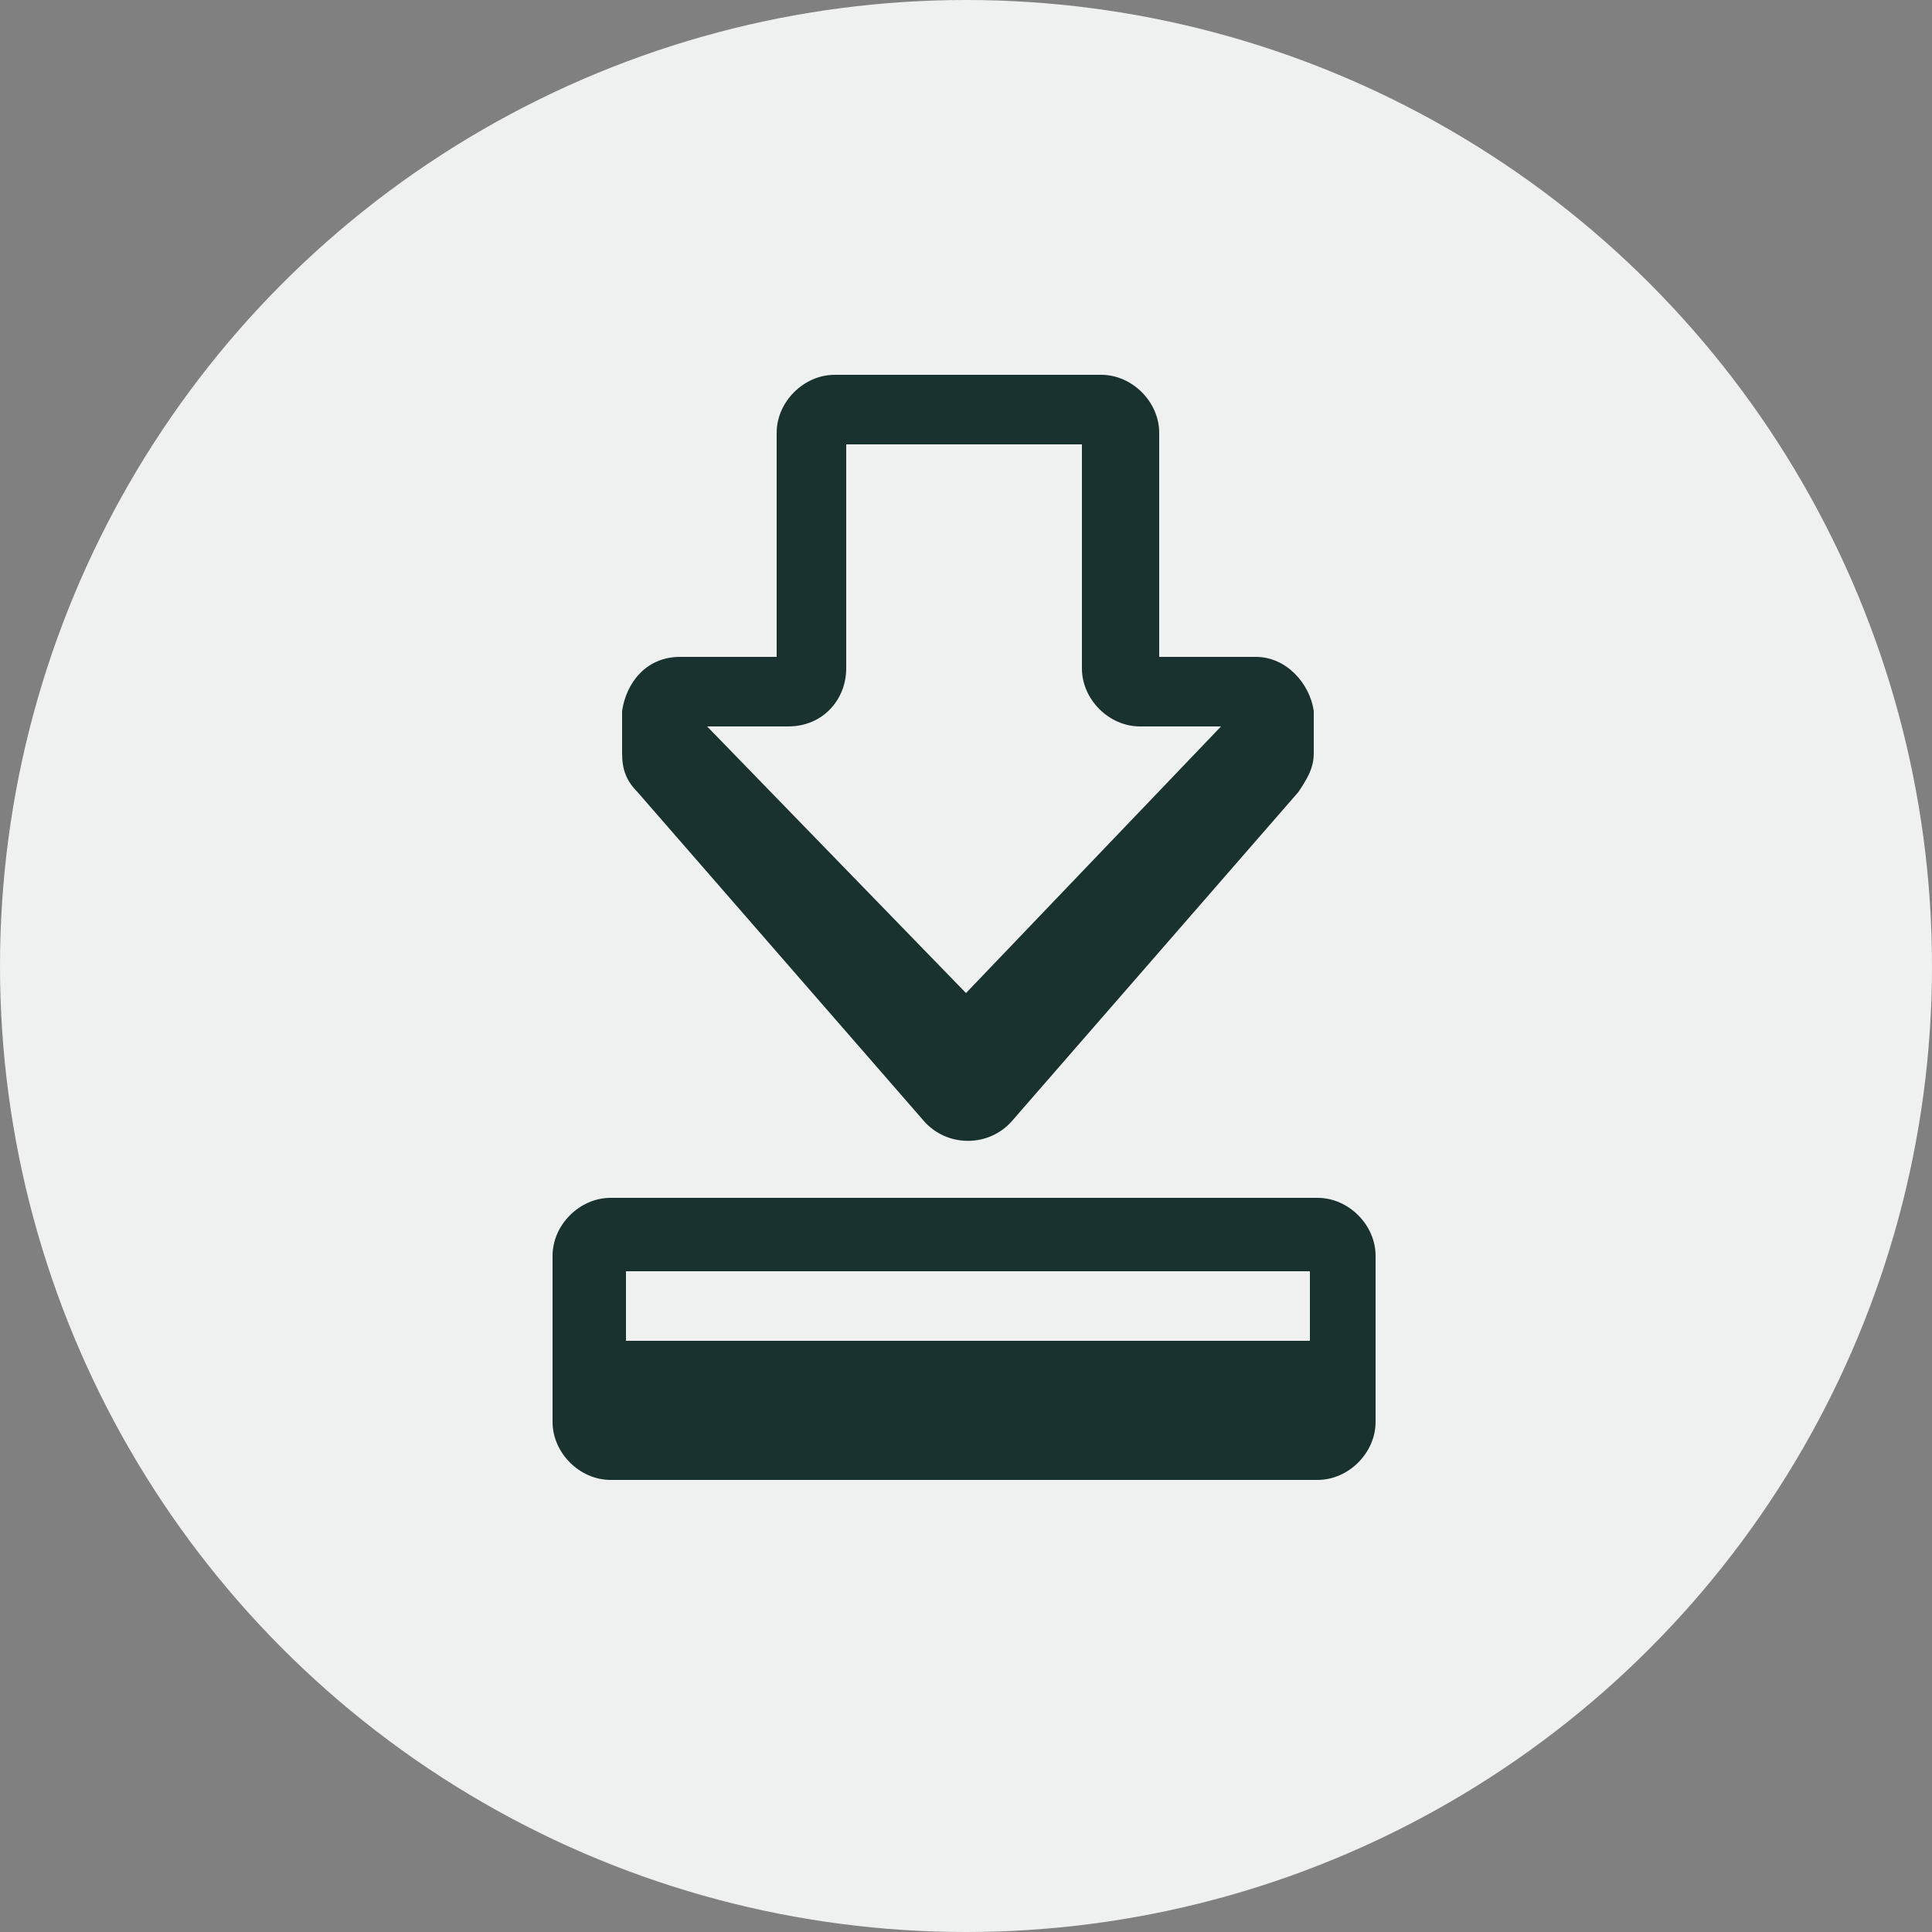 <?xml version="1.0" encoding="utf-8"?>
<!-- Generator: Adobe Illustrator 25.2.0, SVG Export Plug-In . SVG Version: 6.00 Build 0)  -->
<svg version="1.1" id="Isolation_Mode" xmlns="http://www.w3.org/2000/svg" xmlns:xlink="http://www.w3.org/1999/xlink" x="0px"
	 y="0px" viewBox="0 0 50 50" style="enable-background:new 0 0 50 50;" xml:space="preserve">
<rect x="0" y="0" width="50" height="50" fill="#808080" stroke="none"/>
<style type="text/css">
	.st0{fill-rule:evenodd;clip-rule:evenodd;fill:#193230;}
	.st1{fill:#EFF1F1;}
	.st2{fill-rule:evenodd;clip-rule:evenodd;fill:#EFF1F1;}
	.st3{fill-rule:evenodd;clip-rule:evenodd;fill:#36AA8E;}
	.st4{fill-rule:evenodd;clip-rule:evenodd;fill:#F1D57B;}
</style>
<g>
	<circle class="st2" cx="25" cy="25" r="25"/>
	<g>
		<path class="st0" d="M21.6,9.7c-0.8,0-1.5,0.7-1.5,1.5V17h-2.5c-0.9,0-1.4,0.7-1.5,1.4h0v1.1c0,0.4,0.1,0.7,0.4,1l7.4,8.5
			c0.6,0.7,1.7,0.7,2.3,0l7.4-8.5c0.2-0.3,0.4-0.6,0.4-1v-1.1h0c-0.1-0.7-0.7-1.4-1.5-1.4h-2.5v-5.8c0-0.8-0.7-1.5-1.5-1.5L21.6,9.7
			z M21.9,17.3v-5.8h6.1v5.8c0,0.8,0.7,1.5,1.5,1.5h2.1L25,25.7l-6.7-6.9h2.1C21.3,18.8,21.9,18.1,21.9,17.3L21.9,17.3z"/>
		<path class="st0" d="M14.3,32.5c0-0.8,0.7-1.5,1.5-1.5h18.3c0.8,0,1.5,0.7,1.5,1.5v4.3c0,0.8-0.7,1.5-1.5,1.5H15.8
			c-0.8,0-1.5-0.7-1.5-1.5V32.5z M16.2,34.7h17.7v-1.8H16.2V34.7z"/>
	</g>
</g>
</svg>
